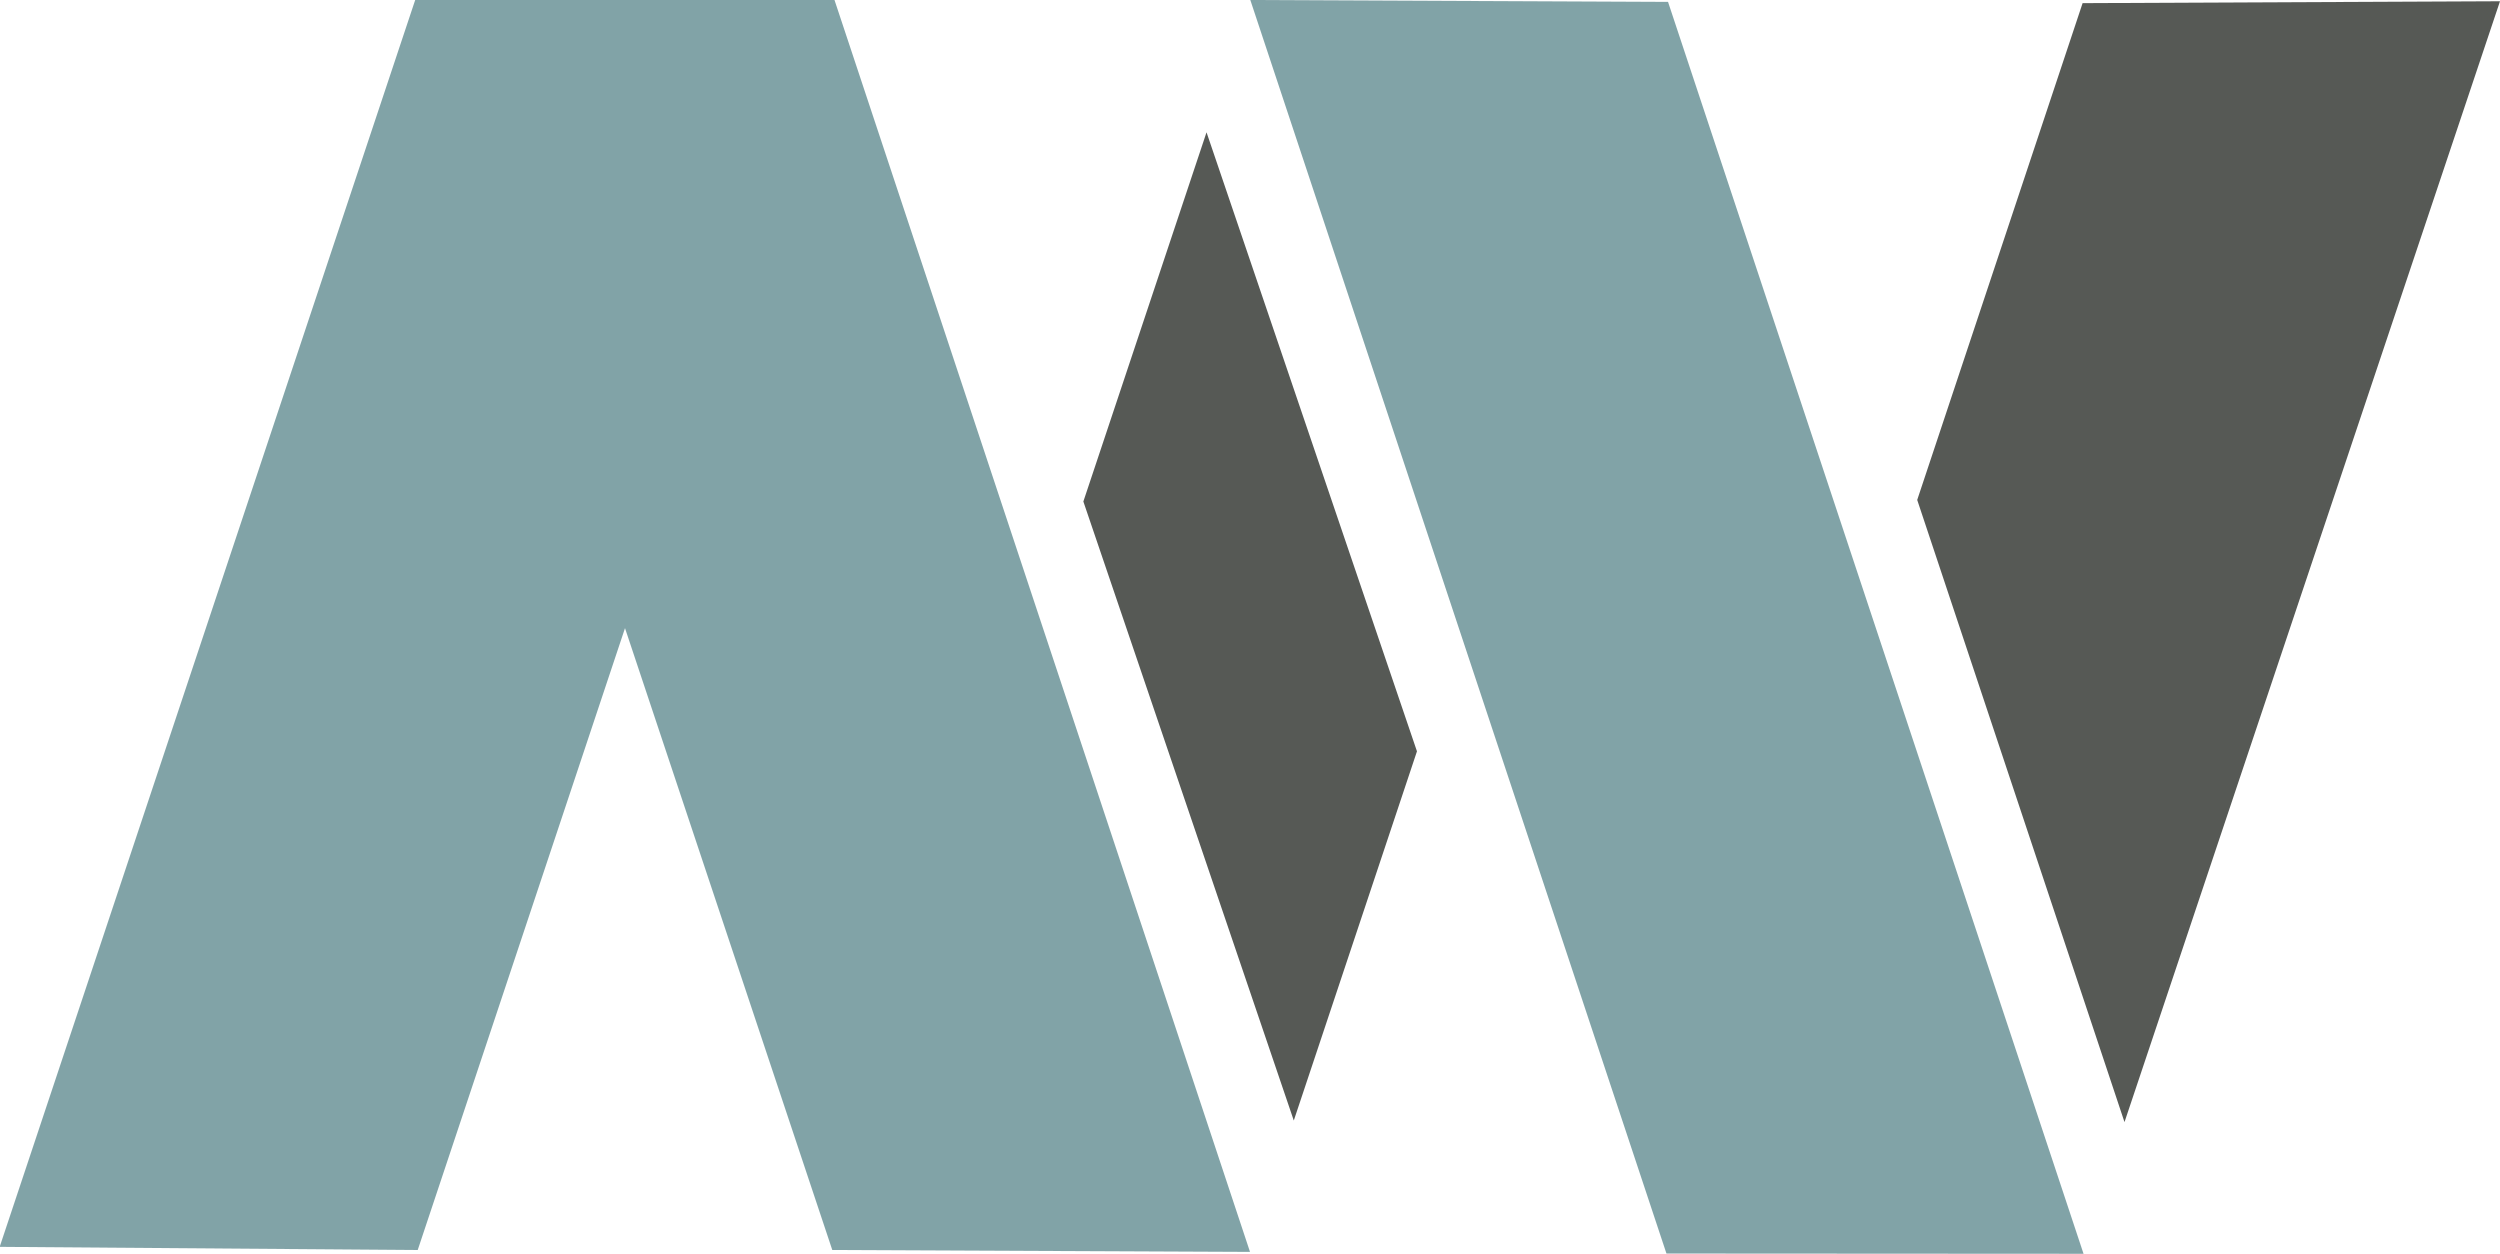 <?xml version="1.0" encoding="UTF-8"?>
<!-- Created with Inkscape (http://www.inkscape.org/) -->
<svg width="7.936mm" height="3.98mm" version="1.1" viewBox="0 0 7.936 3.98" xmlns="http://www.w3.org/2000/svg">
 <g transform="translate(56.977 -157.34)">
  <path d="m-55.658 157.34-1.319 3.958 1.327 0.01 0.658-1.974 0.658 1.974 1.326 6e-3 -1.319-3.974z" fill="none"/>
  <path d="m-55.658 157.34h1.33l1.319 3.974-1.326-6e-3 -0.658-1.974-0.658 1.974-1.327-0.01 1.319-3.958" fill="#80a2a6" fill-opacity=".992"/>
  <path d="m-53.147 157.76 0.668 1.965-0.391 1.172-0.668-1.965z" fill="#565955"/>
  <path d="m-53.008 157.34 1.326 6e-3 1.319 3.974-1.324-7.9e-4z" fill="#80a2a6" fill-opacity=".992"/>
  <path d="m-50.366 157.35 1.325-6e-3 -1.192 3.558-0.658-1.975z" fill="#565955"/>
 </g>
</svg>
